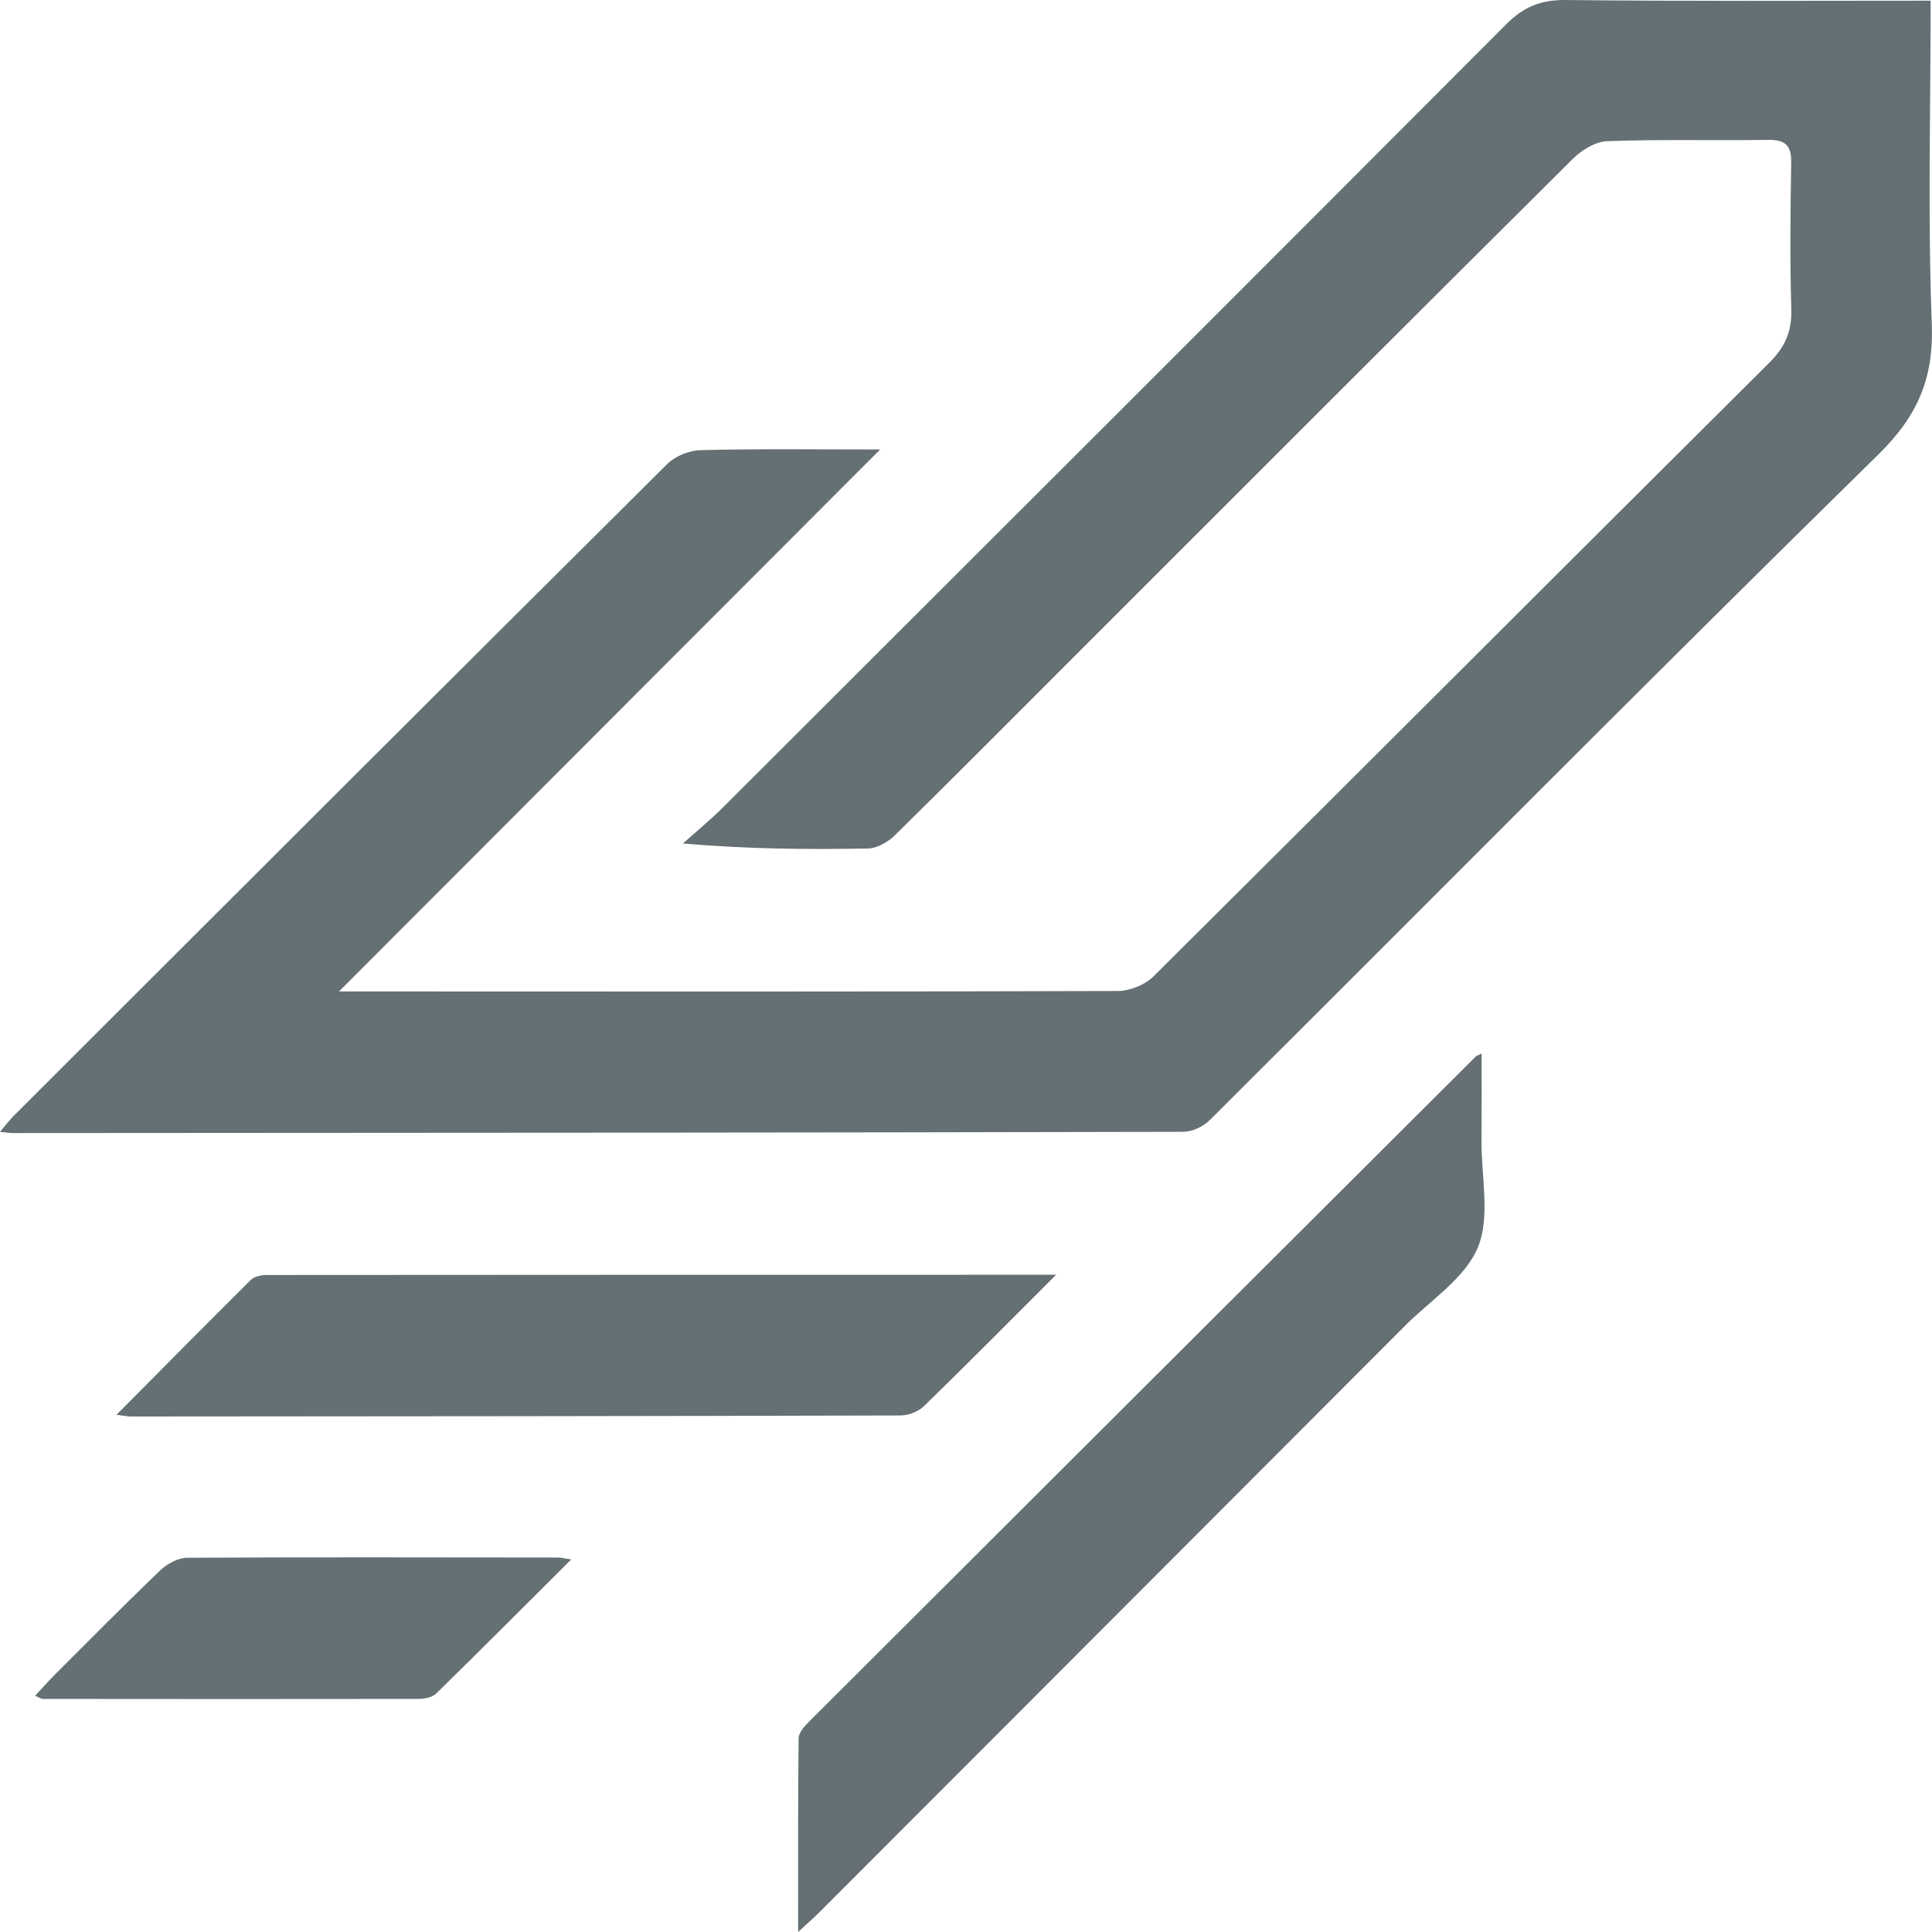 <svg width="17" height="17" viewBox="0 0 17 17" fill="none" xmlns="http://www.w3.org/2000/svg">
<path d="M16.988 0.006C16.988 0.971 16.962 1.91 16.998 2.845C17.017 3.326 16.876 3.658 16.528 3.999C14.553 5.936 12.607 7.902 10.647 9.854C10.589 9.912 10.491 9.959 10.41 9.959C6.977 9.967 3.543 9.968 0.11 9.97C0.082 9.97 0.054 9.964 0 9.959C0.052 9.898 0.089 9.849 0.132 9.807C2.043 7.898 3.954 5.988 5.87 4.084C5.941 4.013 6.065 3.963 6.165 3.961C6.674 3.948 7.183 3.955 7.745 3.955C6.154 5.549 4.592 7.113 2.983 8.724C3.125 8.724 3.201 8.724 3.276 8.724C5.462 8.725 7.649 8.727 9.835 8.72C9.941 8.72 10.074 8.666 10.149 8.592C11.959 6.794 13.761 4.988 15.57 3.19C15.708 3.052 15.768 2.915 15.762 2.72C15.749 2.291 15.754 1.861 15.761 1.431C15.764 1.281 15.71 1.229 15.561 1.231C15.088 1.238 14.614 1.225 14.142 1.242C14.038 1.246 13.916 1.321 13.838 1.399C12.399 2.829 10.966 4.263 9.532 5.697C8.98 6.249 8.43 6.803 7.873 7.351C7.813 7.41 7.718 7.464 7.639 7.466C7.109 7.476 6.58 7.471 6.009 7.422C6.129 7.315 6.253 7.213 6.367 7.099C8.664 4.806 10.962 2.512 13.253 0.214C13.407 0.059 13.559 -0.002 13.778 5.46819e-05C14.838 0.012 15.899 0.006 16.988 0.006Z" fill="#647073"/>
<path d="M7.023 17C7.023 16.406 7.021 15.851 7.027 15.296C7.027 15.248 7.074 15.195 7.112 15.156C9.069 13.202 11.026 11.25 12.985 9.297C12.989 9.292 12.997 9.29 13.037 9.27C13.037 9.538 13.038 9.79 13.036 10.042C13.034 10.356 13.115 10.706 13.004 10.976C12.892 11.246 12.59 11.439 12.368 11.661C10.647 13.386 8.925 15.109 7.204 16.832C7.155 16.881 7.103 16.926 7.023 17Z" fill="#647073"/>
<path d="M9.293 11.217C8.88 11.63 8.508 12.005 8.129 12.374C8.079 12.422 7.993 12.455 7.922 12.455C5.665 12.461 3.408 12.463 1.151 12.464C1.119 12.464 1.086 12.456 1.025 12.449C1.432 12.039 1.817 11.649 2.206 11.263C2.237 11.233 2.297 11.219 2.343 11.219C4.642 11.217 6.941 11.217 9.293 11.217Z" fill="#647073"/>
<path d="M5.026 13.722C4.616 14.131 4.229 14.519 3.838 14.902C3.803 14.936 3.734 14.949 3.681 14.949C2.579 14.951 1.476 14.95 0.375 14.949C0.362 14.949 0.35 14.939 0.309 14.921C0.37 14.856 0.424 14.795 0.48 14.738C0.789 14.43 1.095 14.119 1.411 13.817C1.471 13.76 1.567 13.707 1.647 13.707C2.734 13.701 3.822 13.704 4.91 13.705C4.936 13.705 4.962 13.712 5.026 13.722Z" fill="#647073"/>
</svg>
